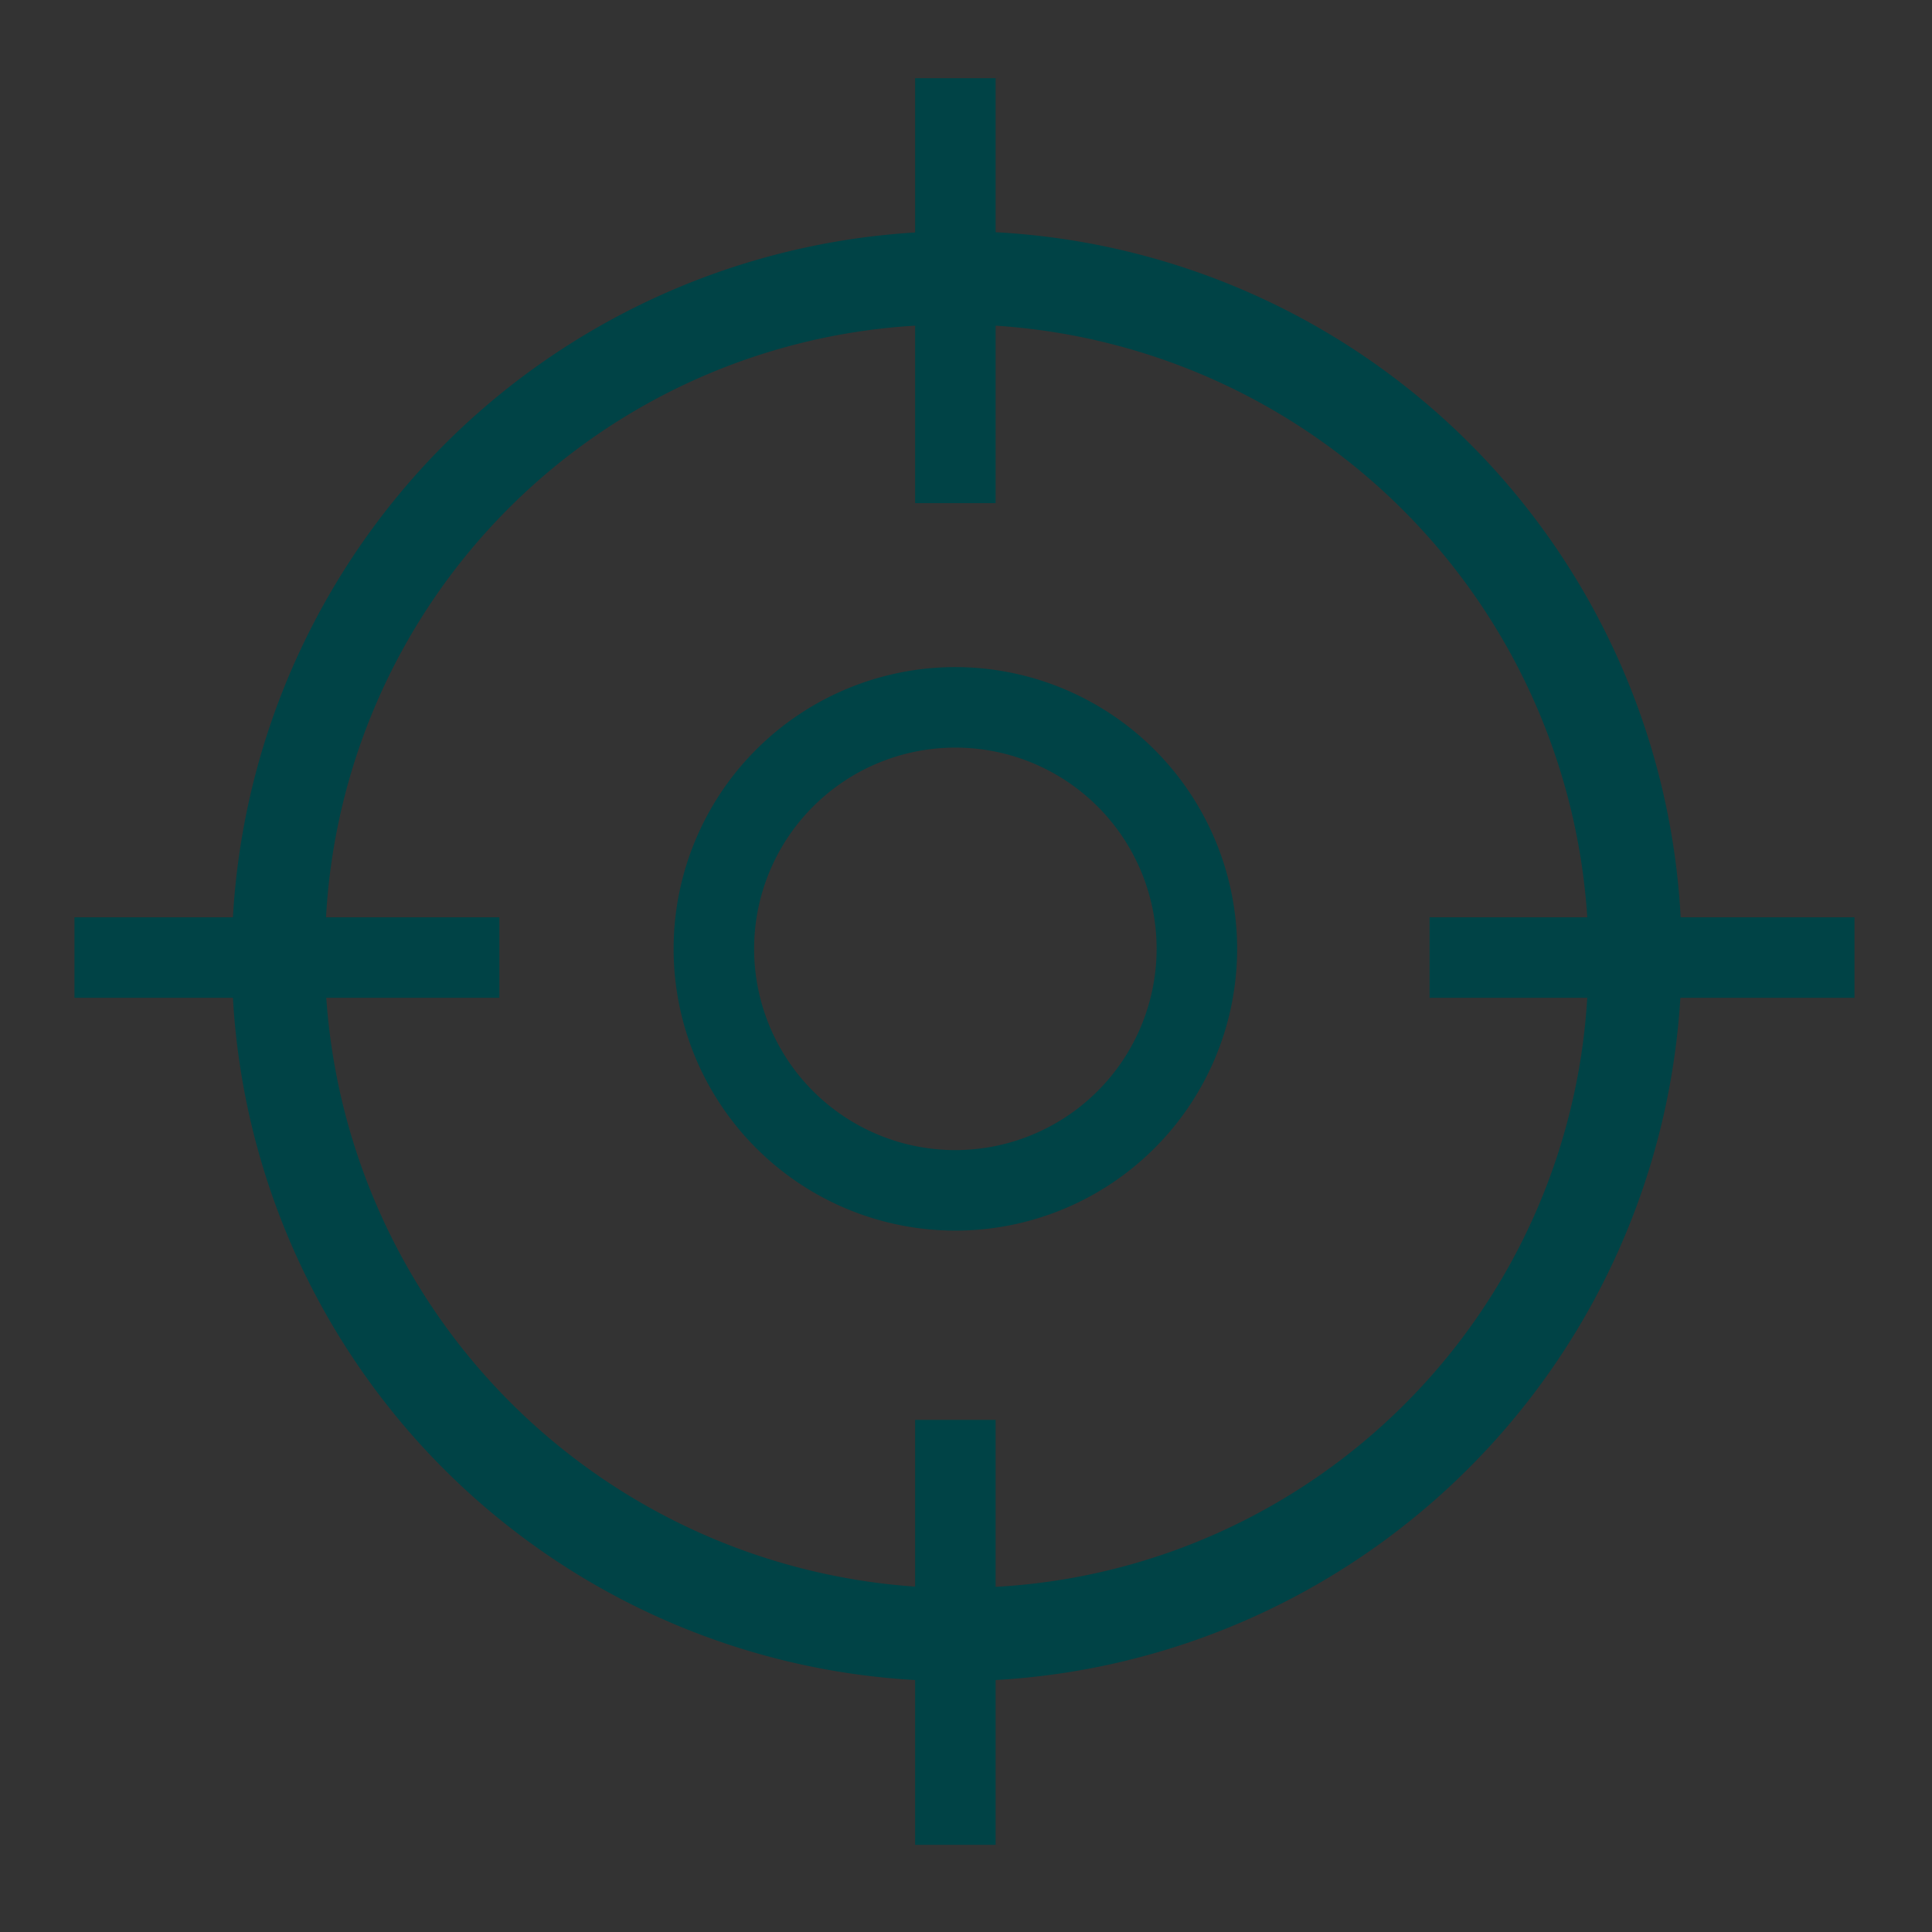 <svg
xmlns="http://www.w3.org/2000/svg"
xmlns:xlink="http://www.w3.org/1999/xlink"
width="48"
height="48"
viewBox="0 0 48 48">
  <rect x="0" y="0" width="48" height="48" fill="#333333" stroke="none"/>
  <defs>
    <symbol id="Icon-currentLocation">
        
    <defs class="" style="">
        </defs><title class="" style="">target</title><path fill="none" class="" d="M39.436,22.79A15.748,15.748,0,0,0,24.736,8.091V12.501h-2V8.091A15.577,15.577,0,0,0,8.1,22.79H12.408v2h-4.301a15.749,15.749,0,0,0,14.63,14.628V35.277h2V39.425A15.578,15.578,0,0,0,39.436,24.79H35.517v-2Zm-15.699,7.784a7,7,0,1,1,7-7A7.008,7.008,0,0,1,23.736,30.574Z" style=""/><circle fill="none" class="" cx="23.736" cy="23.574" r="5" style=""/><path class="" d="M41.755,22.79A17.994,17.994,0,0,0,24.736,5.77V1.943h-2V5.776A18.067,18.067,0,0,0,5.787,22.79H1.85v2H5.787A17.995,17.995,0,0,0,22.736,41.74v4.094h2V41.74A18.067,18.067,0,0,0,41.748,24.79h4.326v-2Zm-2.32,2A15.578,15.578,0,0,1,24.736,39.425V35.277h-2v4.142A15.749,15.749,0,0,1,8.106,24.79h4.301v-2H8.1A15.577,15.577,0,0,1,22.736,8.091V12.501h2V8.091A15.748,15.748,0,0,1,39.436,22.79H35.517v2Z" style=""/><path class="" d="M23.736,16.574a7,7,0,1,0,7,7A7.008,7.008,0,0,0,23.736,16.574Zm0,12a5,5,0,1,1,5-5A5.006,5.006,0,0,1,23.736,28.574Z" style=""/>
    </symbol>
  </defs>
    <view id="default" viewBox="0 0 48 48"></view>
    <use data-variant="default" xlink:href="#Icon-currentLocation" x="0" y="0" fill="#004346" />
    <view id="primary" viewBox="0 48 48 48"></view>
    <use data-variant="primary" xlink:href="#Icon-currentLocation" x="0" y="48" fill="#FFCD05" />
    <view id="secondary" viewBox="0 96 48 48"></view>
    <use data-variant="secondary" xlink:href="#Icon-currentLocation" x="0" y="96" fill="#008C80" />
    <view id="dark" viewBox="0 144 48 48"></view>
    <use data-variant="dark" xlink:href="#Icon-currentLocation" x="0" y="144" fill="#004346" />
    <view id="light" viewBox="0 192 48 48"></view>
    <use data-variant="light" xlink:href="#Icon-currentLocation" x="0" y="192" fill="#FFFFFF" />
    <view id="correct" viewBox="0 240 48 48"></view>
    <use data-variant="correct" xlink:href="#Icon-currentLocation" x="0" y="240" fill="#008C80" />
    <view id="error" viewBox="0 288 48 48"></view>
    <use data-variant="error" xlink:href="#Icon-currentLocation" x="0" y="288" fill="#BD1903" />
    <view id="text" viewBox="0 336 48 48"></view>
    <use data-variant="text" xlink:href="#Icon-currentLocation" x="0" y="336" fill="#000000" />
    <view id="neutral" viewBox="0 384 48 48"></view>
    <use data-variant="neutral" xlink:href="#Icon-currentLocation" x="0" y="384" fill="#F2F2EE" />
    <view id="highlight" viewBox="0 432 48 48"></view>
    <use data-variant="highlight" xlink:href="#Icon-currentLocation" x="0" y="432" fill="#FF6400" />
    <view id="border" viewBox="0 480 48 48"></view>
    <use data-variant="border" xlink:href="#Icon-currentLocation" x="0" y="480" fill="#CDCBC3" />
    <view id="disabled" viewBox="0 528 48 48"></view>
    <use data-variant="disabled" xlink:href="#Icon-currentLocation" x="0" y="528" fill="#737373" />
</svg>
